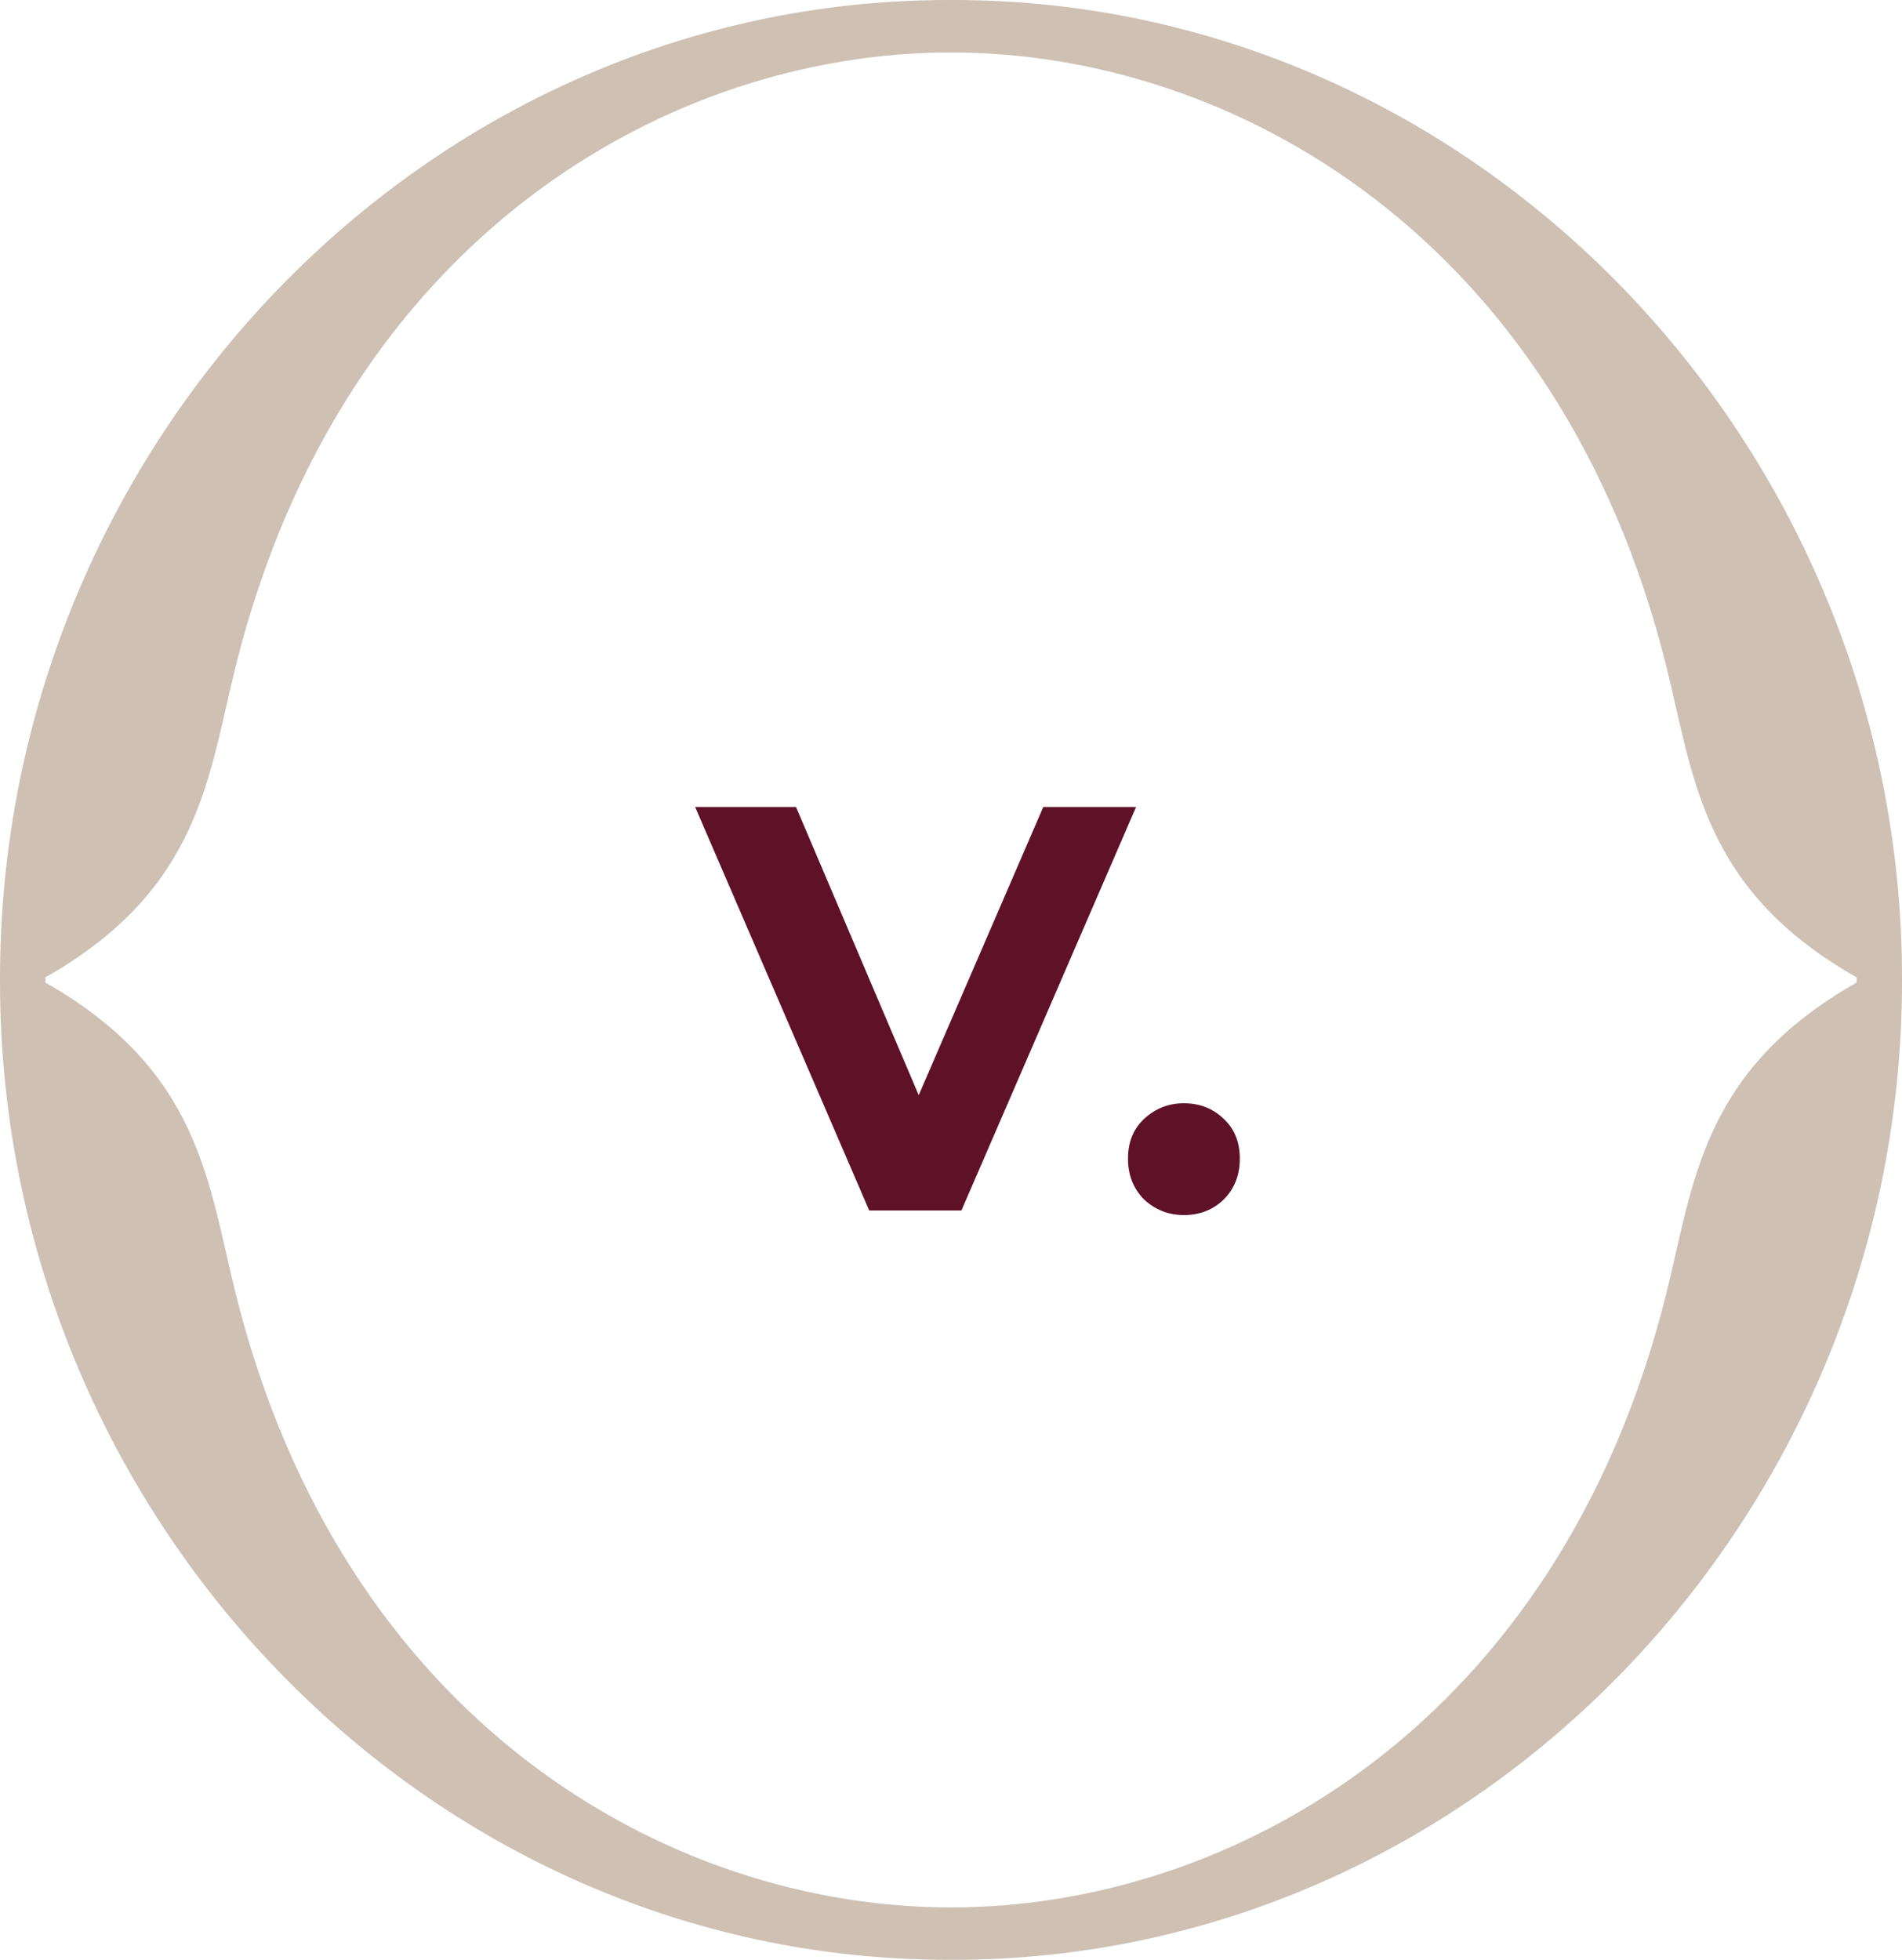 <?xml version="1.0" encoding="UTF-8"?> <svg xmlns="http://www.w3.org/2000/svg" width="33" height="34" viewBox="0 0 33 34" fill="none"><path d="M15.081 21L12.061 14H13.811L16.451 20.2H15.421L18.101 14H19.711L16.681 21H15.081ZM20.541 21.08C20.275 21.08 20.045 20.99 19.851 20.81C19.665 20.623 19.571 20.387 19.571 20.1C19.571 19.813 19.665 19.583 19.851 19.41C20.045 19.23 20.275 19.14 20.541 19.14C20.815 19.14 21.045 19.23 21.231 19.41C21.418 19.583 21.511 19.813 21.511 20.1C21.511 20.387 21.418 20.623 21.231 20.81C21.045 20.99 20.815 21.08 20.541 21.08Z" fill="#5F1127"></path><path d="M32.212 16.981H32.212V16.983V17.046C29.516 18.577 29.387 20.529 28.909 22.447C27.053 29.89 21.387 33.091 16.5 33.091C11.613 33.091 5.947 29.89 4.09 22.446C3.612 20.529 3.484 18.577 0.788 17.046V17.019V16.983V16.956C3.484 15.426 3.612 13.473 4.09 11.556C5.947 4.112 11.613 0.91 16.499 0.91C21.385 0.91 27.053 4.112 28.91 11.556C29.388 13.473 29.516 15.426 32.212 16.956V16.981ZM16.541 -1.4618e-06H16.499H16.458C7.392 -1.4618e-06 0 7.706 0 16.971V16.983V17.019V17.031C0 26.297 7.392 34.002 16.459 34H16.5H16.541C25.607 34 33 26.294 33 17.029V17.019H33V16.971C33 7.706 25.608 -1.4618e-06 16.541 -1.4618e-06Z" fill="#CEC1B4"></path></svg> 